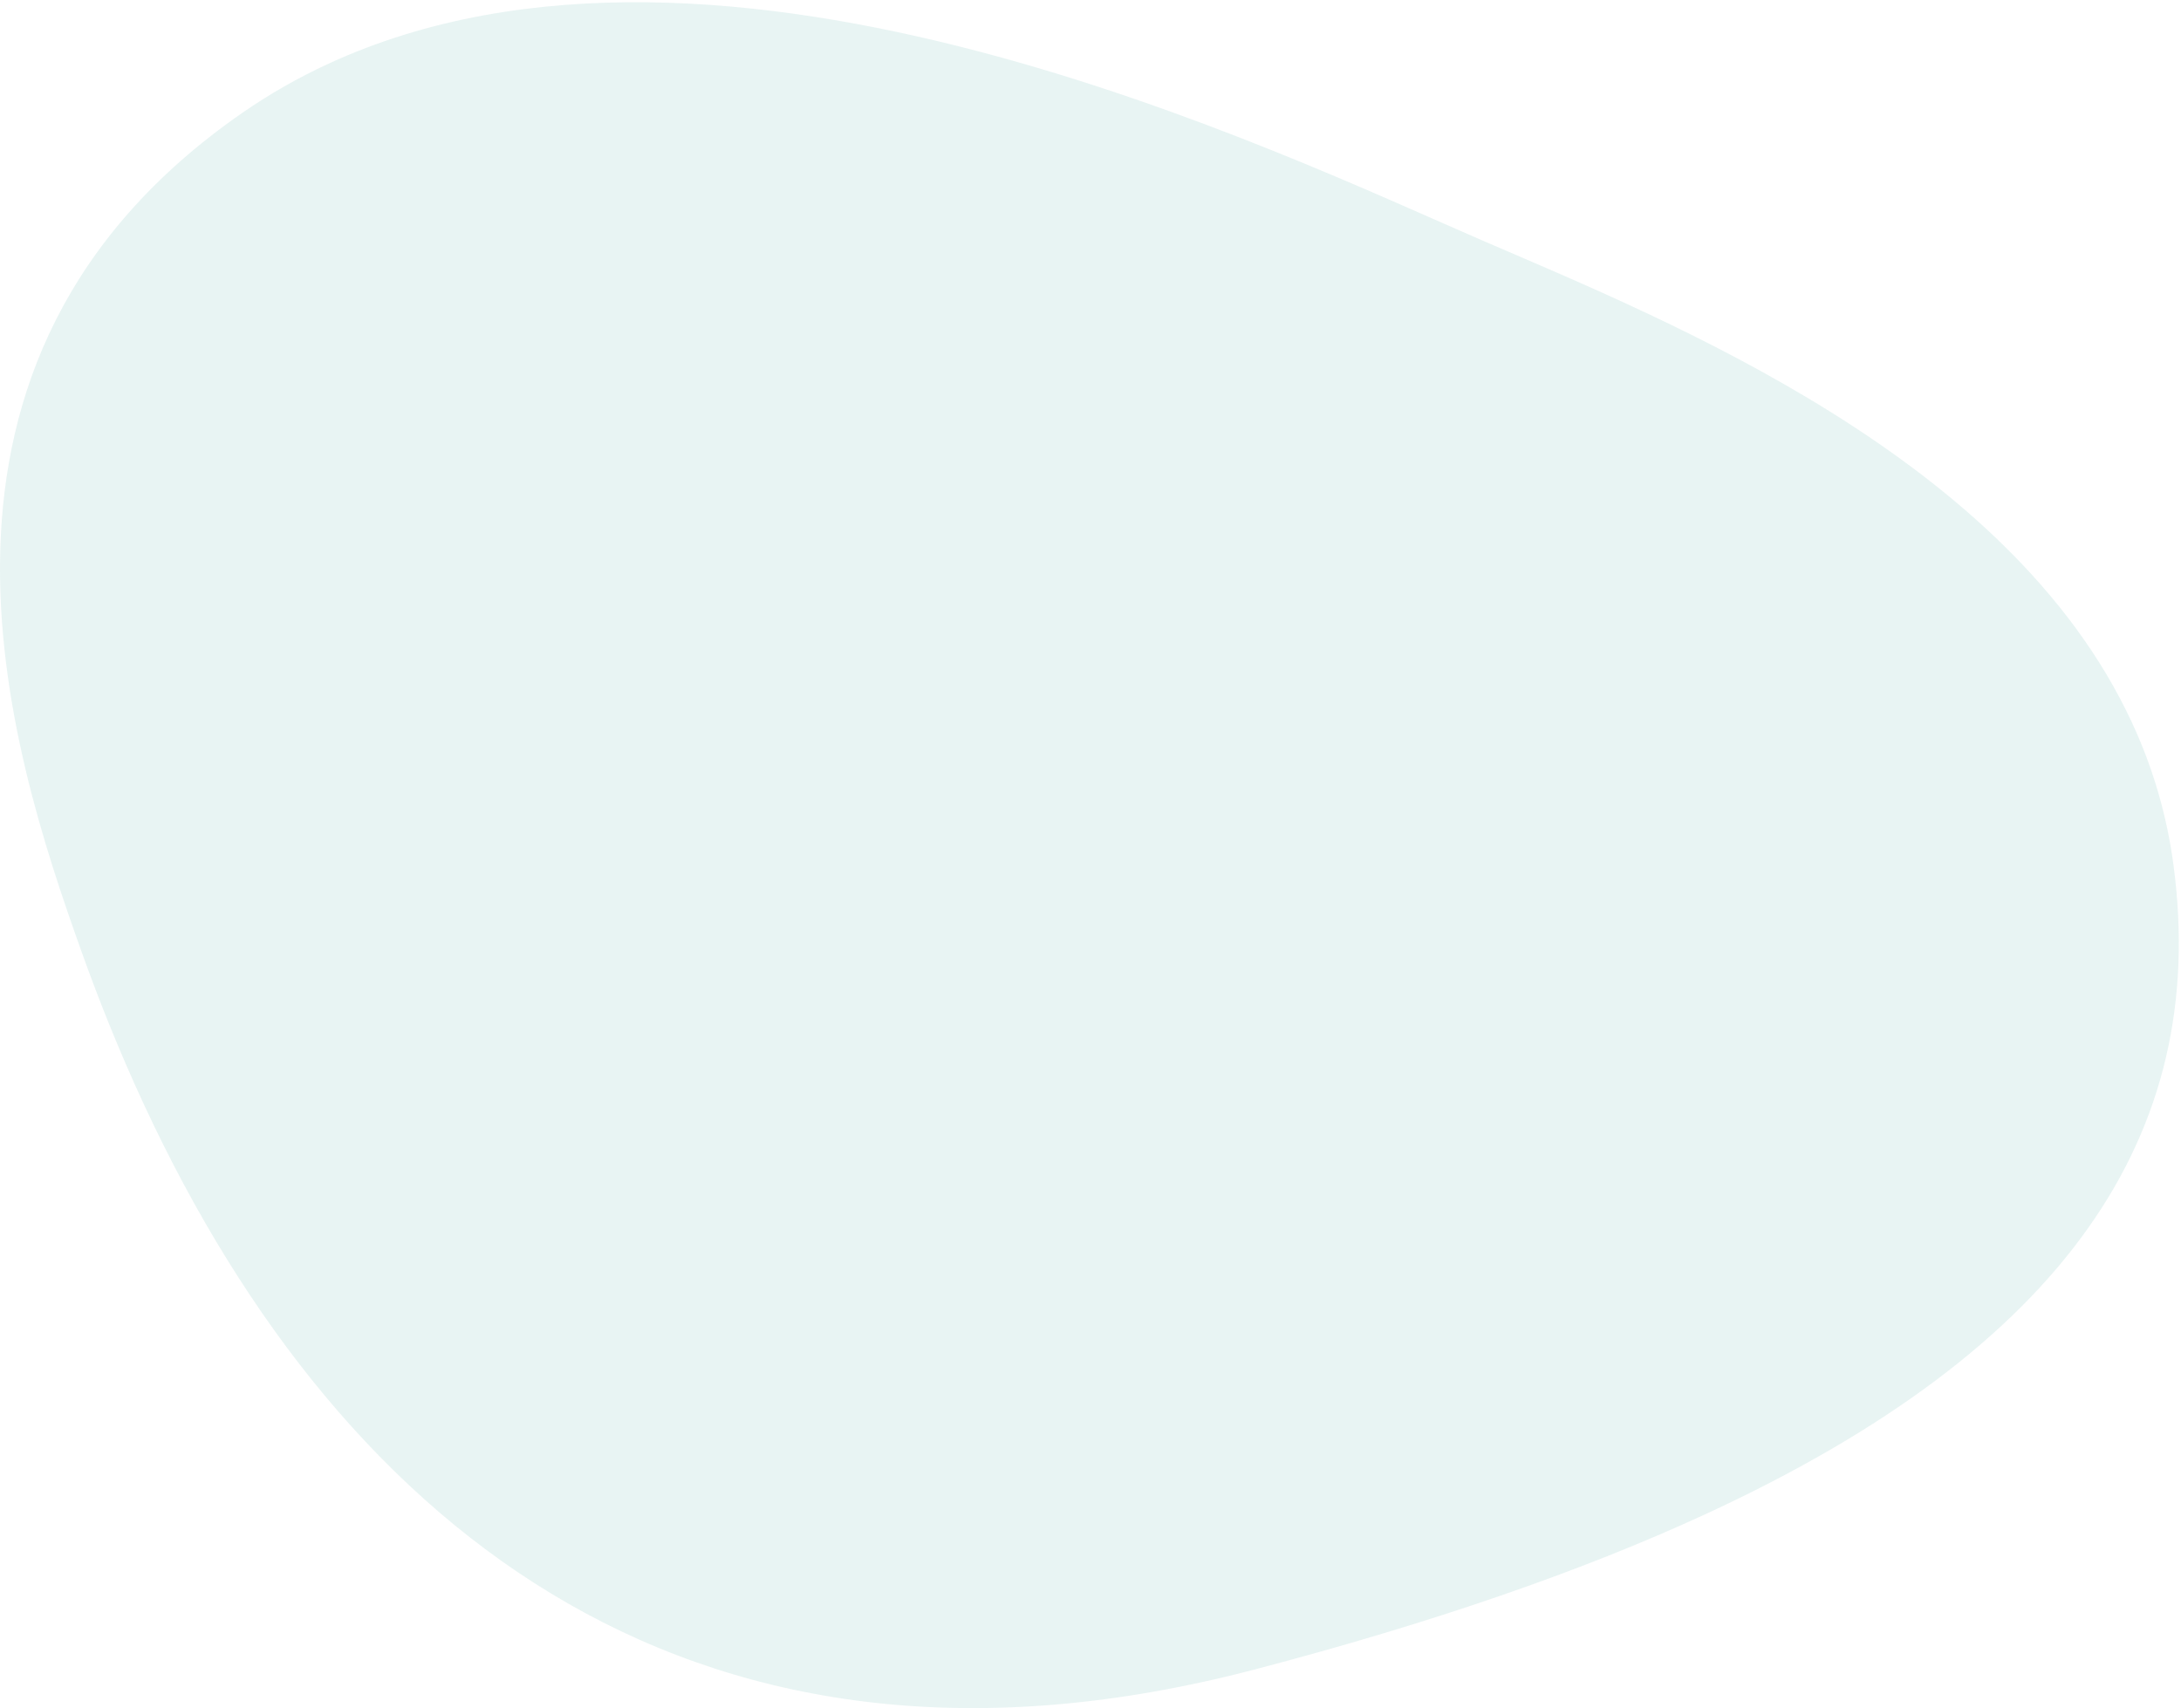 <svg width="923" height="723" viewBox="0 0 923 723" fill="none" xmlns="http://www.w3.org/2000/svg">
<g clip-path="url(#clip0_2307_5451)">
<g clip-path="url(#clip1_2307_5451)">
<g clip-path="url(#clip2_2307_5451)">
<path fill-rule="evenodd" clip-rule="evenodd" d="M102.39 47.87C26.659 100.409 1.99 167.716 0.119 232.48C-1.763 297.243 19.08 359.491 34.273 402.129C42.286 424.61 51.142 446.408 60.862 467.357C60.887 467.401 60.907 467.447 60.922 467.494C146.059 650.763 297.859 767.847 531.312 706.502C606.045 686.892 669.282 665.067 721.684 640.89C874.021 570.629 934.863 480.266 919.864 366.438C917.103 345.386 911.133 324.882 902.161 305.64C850.079 193.561 706.885 136.155 627.774 101.968C541.948 64.909 306.056 -50.068 139.041 26.948C126.237 32.839 113.973 39.84 102.39 47.87Z" fill="#68B5AE" fill-opacity="0.15"/>
</g>
</g>
</g>
<defs>
<clipPath id="clip0_2307_5451">
<rect width="922.085" height="722" fill="white" transform="translate(0 0.938)"/>
</clipPath>
<clipPath id="clip1_2307_5451">
<rect width="922.085" height="722" fill="white" transform="translate(0 0.938)"/>
</clipPath>
<clipPath id="clip2_2307_5451">
<rect width="922.081" height="722" fill="white" transform="translate(0 0.938)"/>
</clipPath>
</defs>
</svg>
